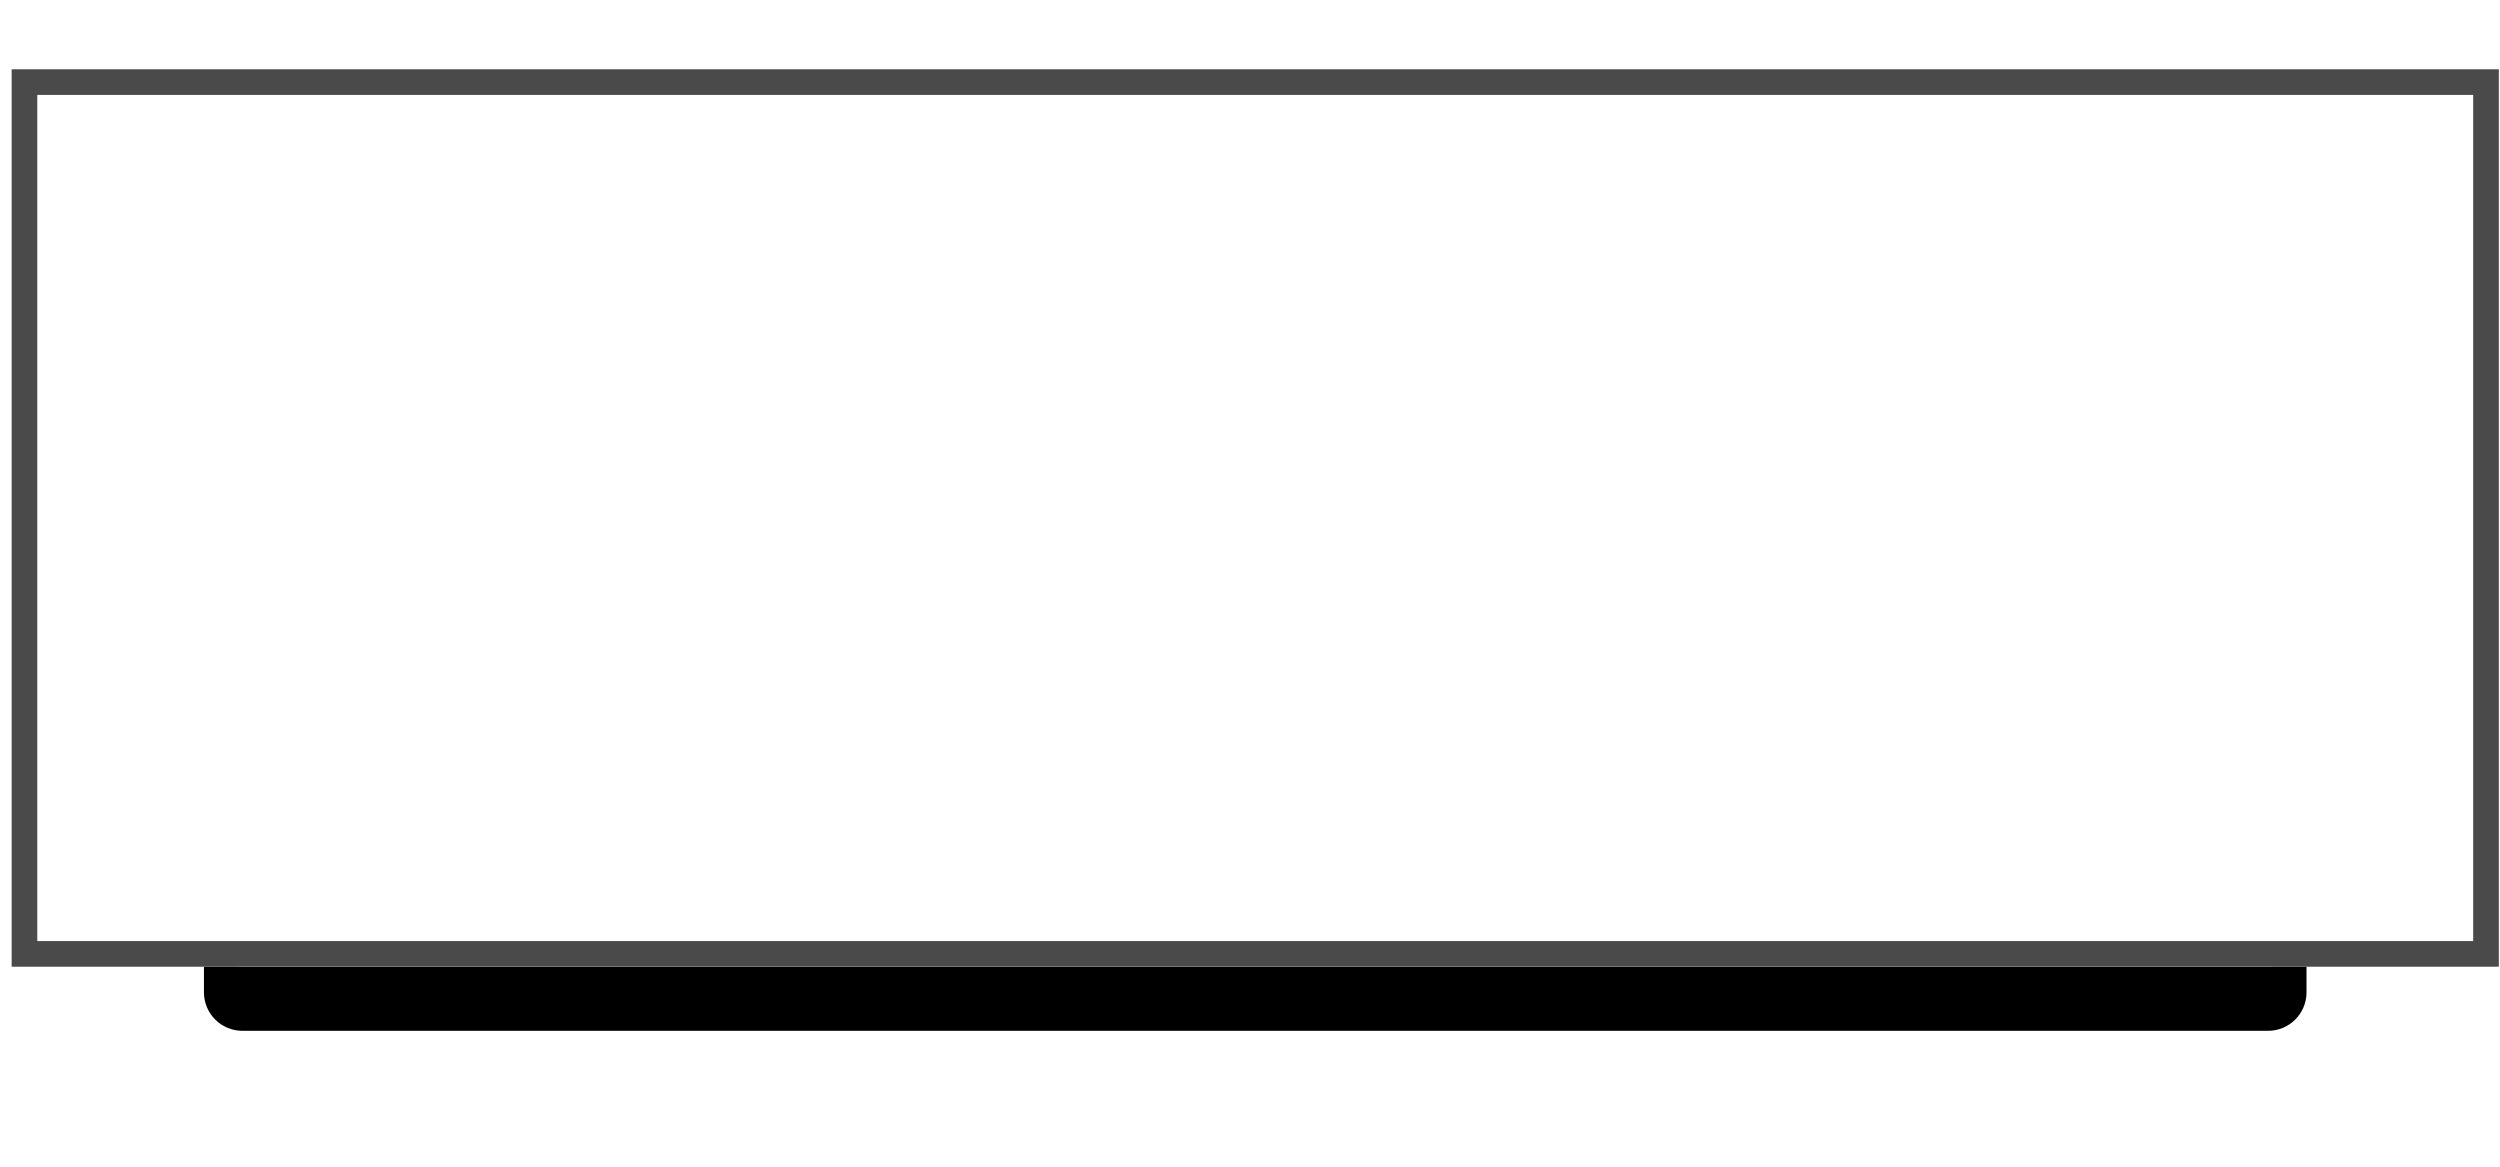 <svg xmlns="http://www.w3.org/2000/svg" xmlns:xlink="http://www.w3.org/1999/xlink" width="195" height="91" viewBox="0 0 195 91">
  <defs>
    <path id="neo-wifi-h-1000-b" d="M18.84,0.935 L176.84,0.935 L176.84,0.935 C178.497,0.935 179.84,2.278 179.84,3.935 L179.84,67.935 L179.84,67.935 C179.84,69.592 178.497,70.935 176.84,70.935 L18.84,70.935 L18.84,70.935 C17.183,70.935 15.84,69.592 15.84,67.935 L15.84,3.935 L15.84,3.935 C15.84,2.278 17.183,0.935 18.84,0.935 Z"/>
    <filter id="neo-wifi-h-1000-a" width="121.3%" height="150%" x="-10.7%" y="-17.9%" filterUnits="objectBoundingBox">
      <feOffset dy="5" in="SourceAlpha" result="shadowOffsetOuter1"/>
      <feGaussianBlur in="shadowOffsetOuter1" result="shadowBlurOuter1" stdDeviation="5"/>
      <feColorMatrix in="shadowBlurOuter1" values="0 0 0 0 0   0 0 0 0 0   0 0 0 0 0  0 0 0 0.15 0"/>
    </filter>
    <path id="neo-wifi-h-1000-c" d="M1.84,0.935 L193.84,0.935 L193.84,0.935 C194.392,0.935 194.84,1.383 194.84,1.935 L194.84,69.935 L194.84,69.935 C194.84,70.487 194.392,70.935 193.84,70.935 L1.84,70.935 L1.84,70.935 C1.288,70.935 0.84,70.487 0.84,69.935 L0.84,1.935 L0.84,1.935 C0.84,1.383 1.288,0.935 1.84,0.935 Z"/>
  </defs>
  <g fill="none" fill-rule="evenodd" transform="translate(.068 4.469)">
    <use fill="#000" filter="url(#neo-wifi-h-1000-a)" xlink:href="#neo-wifi-h-1000-b"/>
    <use fill="#FFF" xlink:href="#neo-wifi-h-1000-b"/>
    <g>
      <use fill="#FFF" xlink:href="#neo-wifi-h-1000-c"/>
      <path stroke="#4A4A4A" stroke-width="2" d="M1.84,1.935 L1.84,69.935 L193.84,69.935 L193.84,1.935 L1.84,1.935 Z"/>
    </g>
  </g>
</svg>
